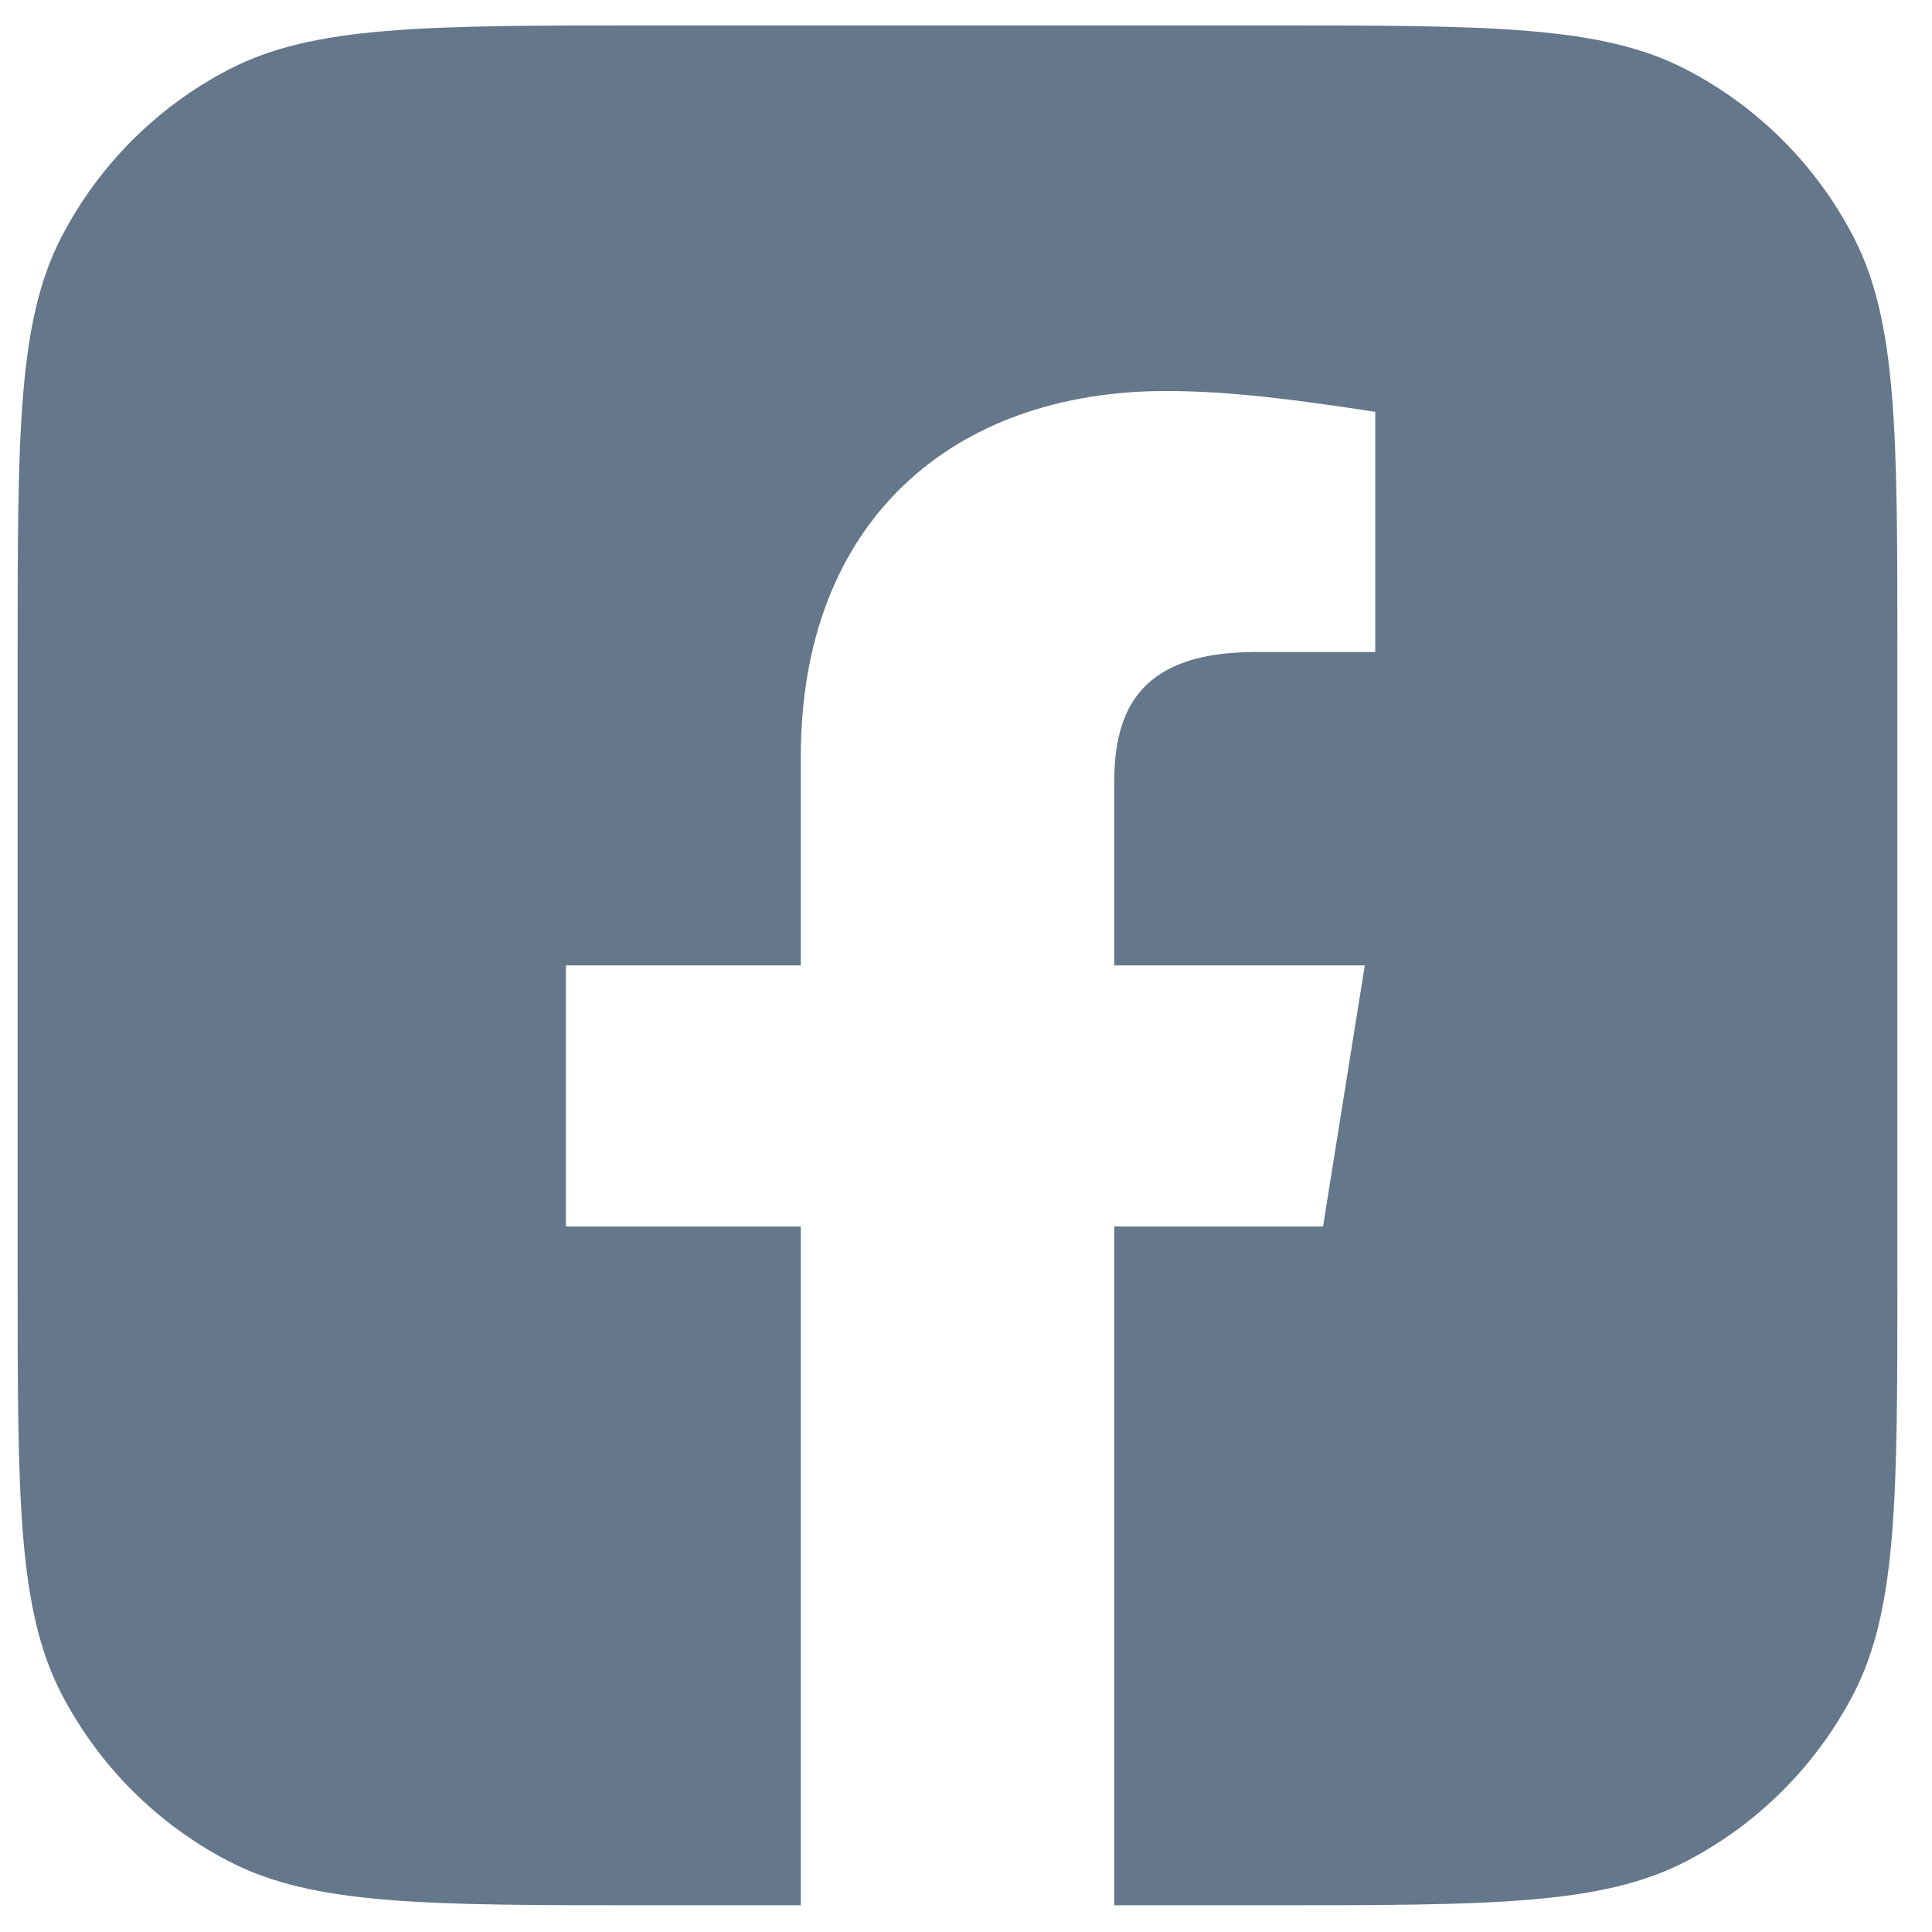 <svg width="24" height="24" viewBox="0 0 24 24" fill="none" xmlns="http://www.w3.org/2000/svg">
<path fill-rule="evenodd" clip-rule="evenodd" d="M0.766 2.939C0.219 3.993 0.219 5.378 0.219 8.149V15.836C0.219 18.606 0.219 19.991 0.766 21.046C1.228 21.934 1.952 22.659 2.841 23.121C3.895 23.668 5.281 23.668 8.051 23.668H15.738C18.508 23.668 19.894 23.668 20.948 23.121C21.837 22.659 22.561 21.934 23.023 21.046C23.57 19.991 23.57 18.606 23.57 15.836V8.149C23.57 5.378 23.57 3.993 23.023 2.939C22.561 2.05 21.837 1.326 20.948 0.864C19.894 0.316 18.508 0.316 15.738 0.316H8.051C5.281 0.316 3.895 0.316 2.841 0.864C1.952 1.326 1.228 2.05 0.766 2.939ZM16.954 11.992L16.435 15.236H13.841V23.668H9.948V15.236H7.029V11.992H9.948V9.398C9.948 6.479 11.83 4.857 14.489 4.857C15.332 4.857 16.241 4.987 17.084 5.116V8.1H15.592C14.165 8.1 13.841 8.814 13.841 9.722V11.992H16.954Z" fill="#65778A"/>
</svg>
